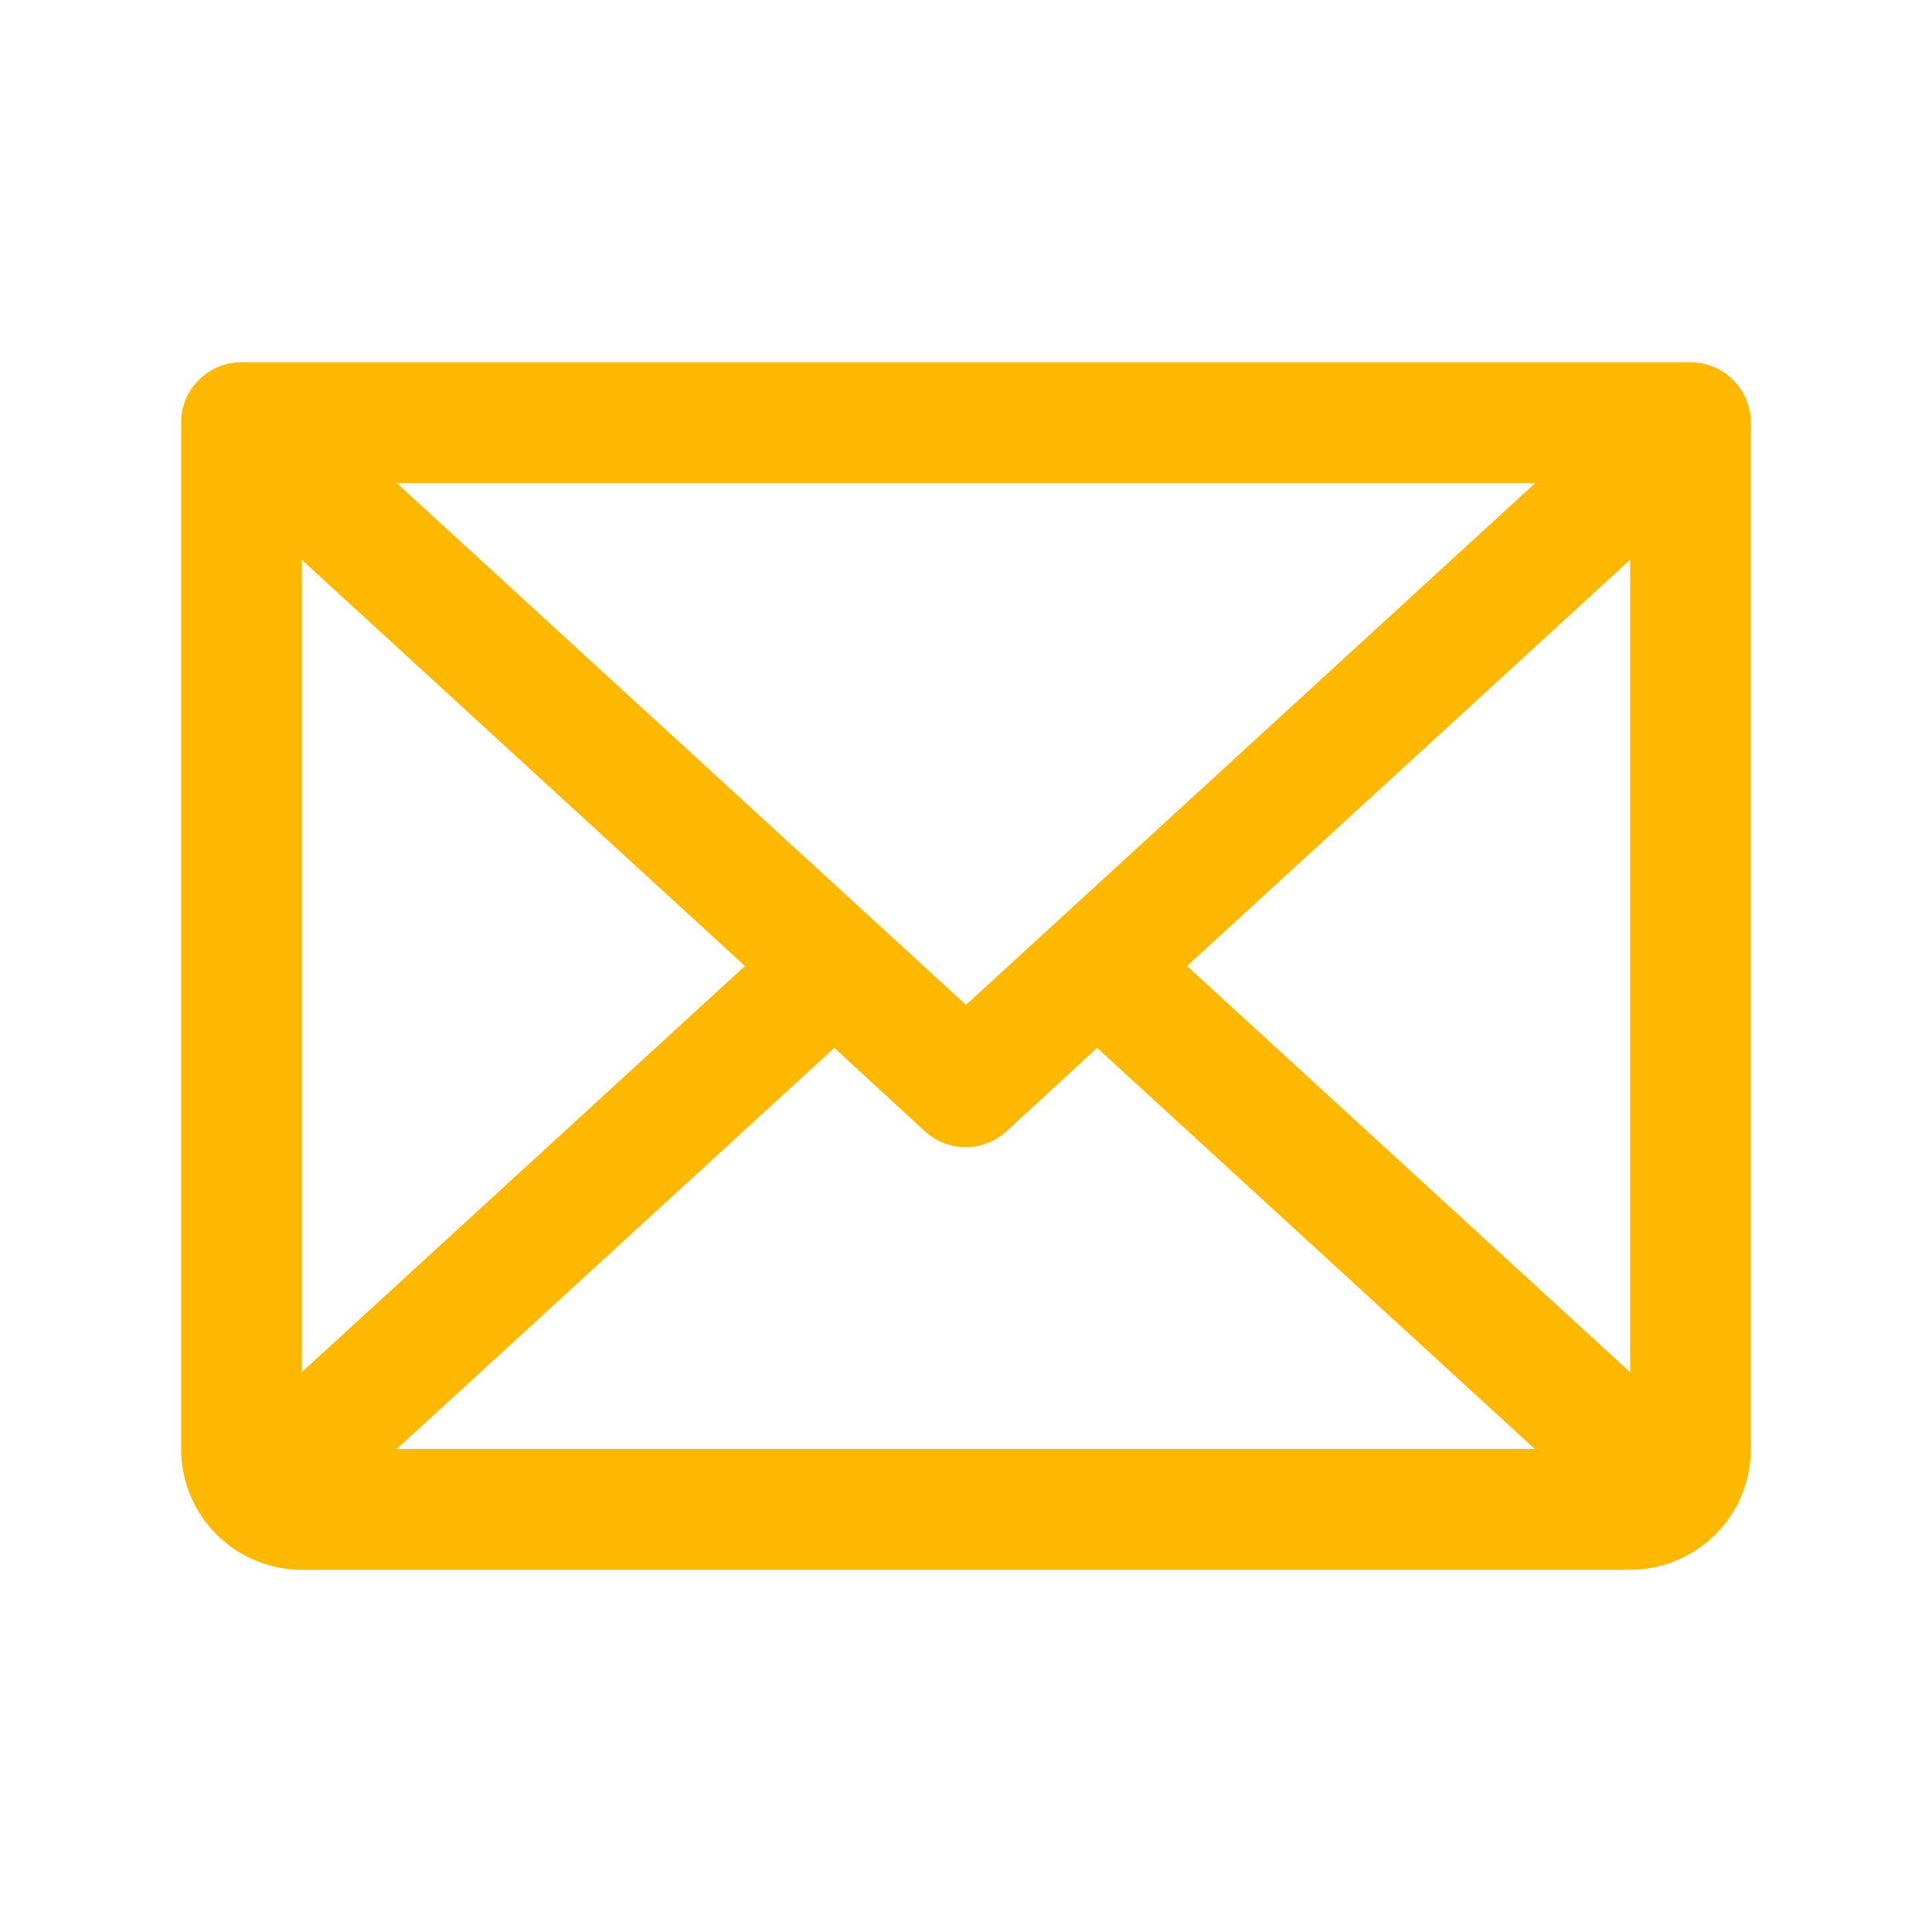 <svg xmlns="http://www.w3.org/2000/svg" viewBox="0 0 256 256" focusable="false" color="rgb(255, 184, 0)" style="user-select: none; width: 100%; height: 100%; display: inline-block; fill: rgb(255, 184, 0); color: rgb(255, 184, 0); flex-shrink: 0;"><g color="rgb(255, 184, 0)" weight="regular"><path d="M224,48H32a8,8,0,0,0-8,8V192a16,16,0,0,0,16,16H216a16,16,0,0,0,16-16V56A8,8,0,0,0,224,48Zm-96,85.15L52.57,64H203.43ZM98.71,128,40,181.81V74.19Zm11.84,10.85,12,11.05a8,8,0,0,0,10.82,0l12-11.05,58,53.15H52.57ZM157.29,128,216,74.18V181.82Z"></path></g></svg>